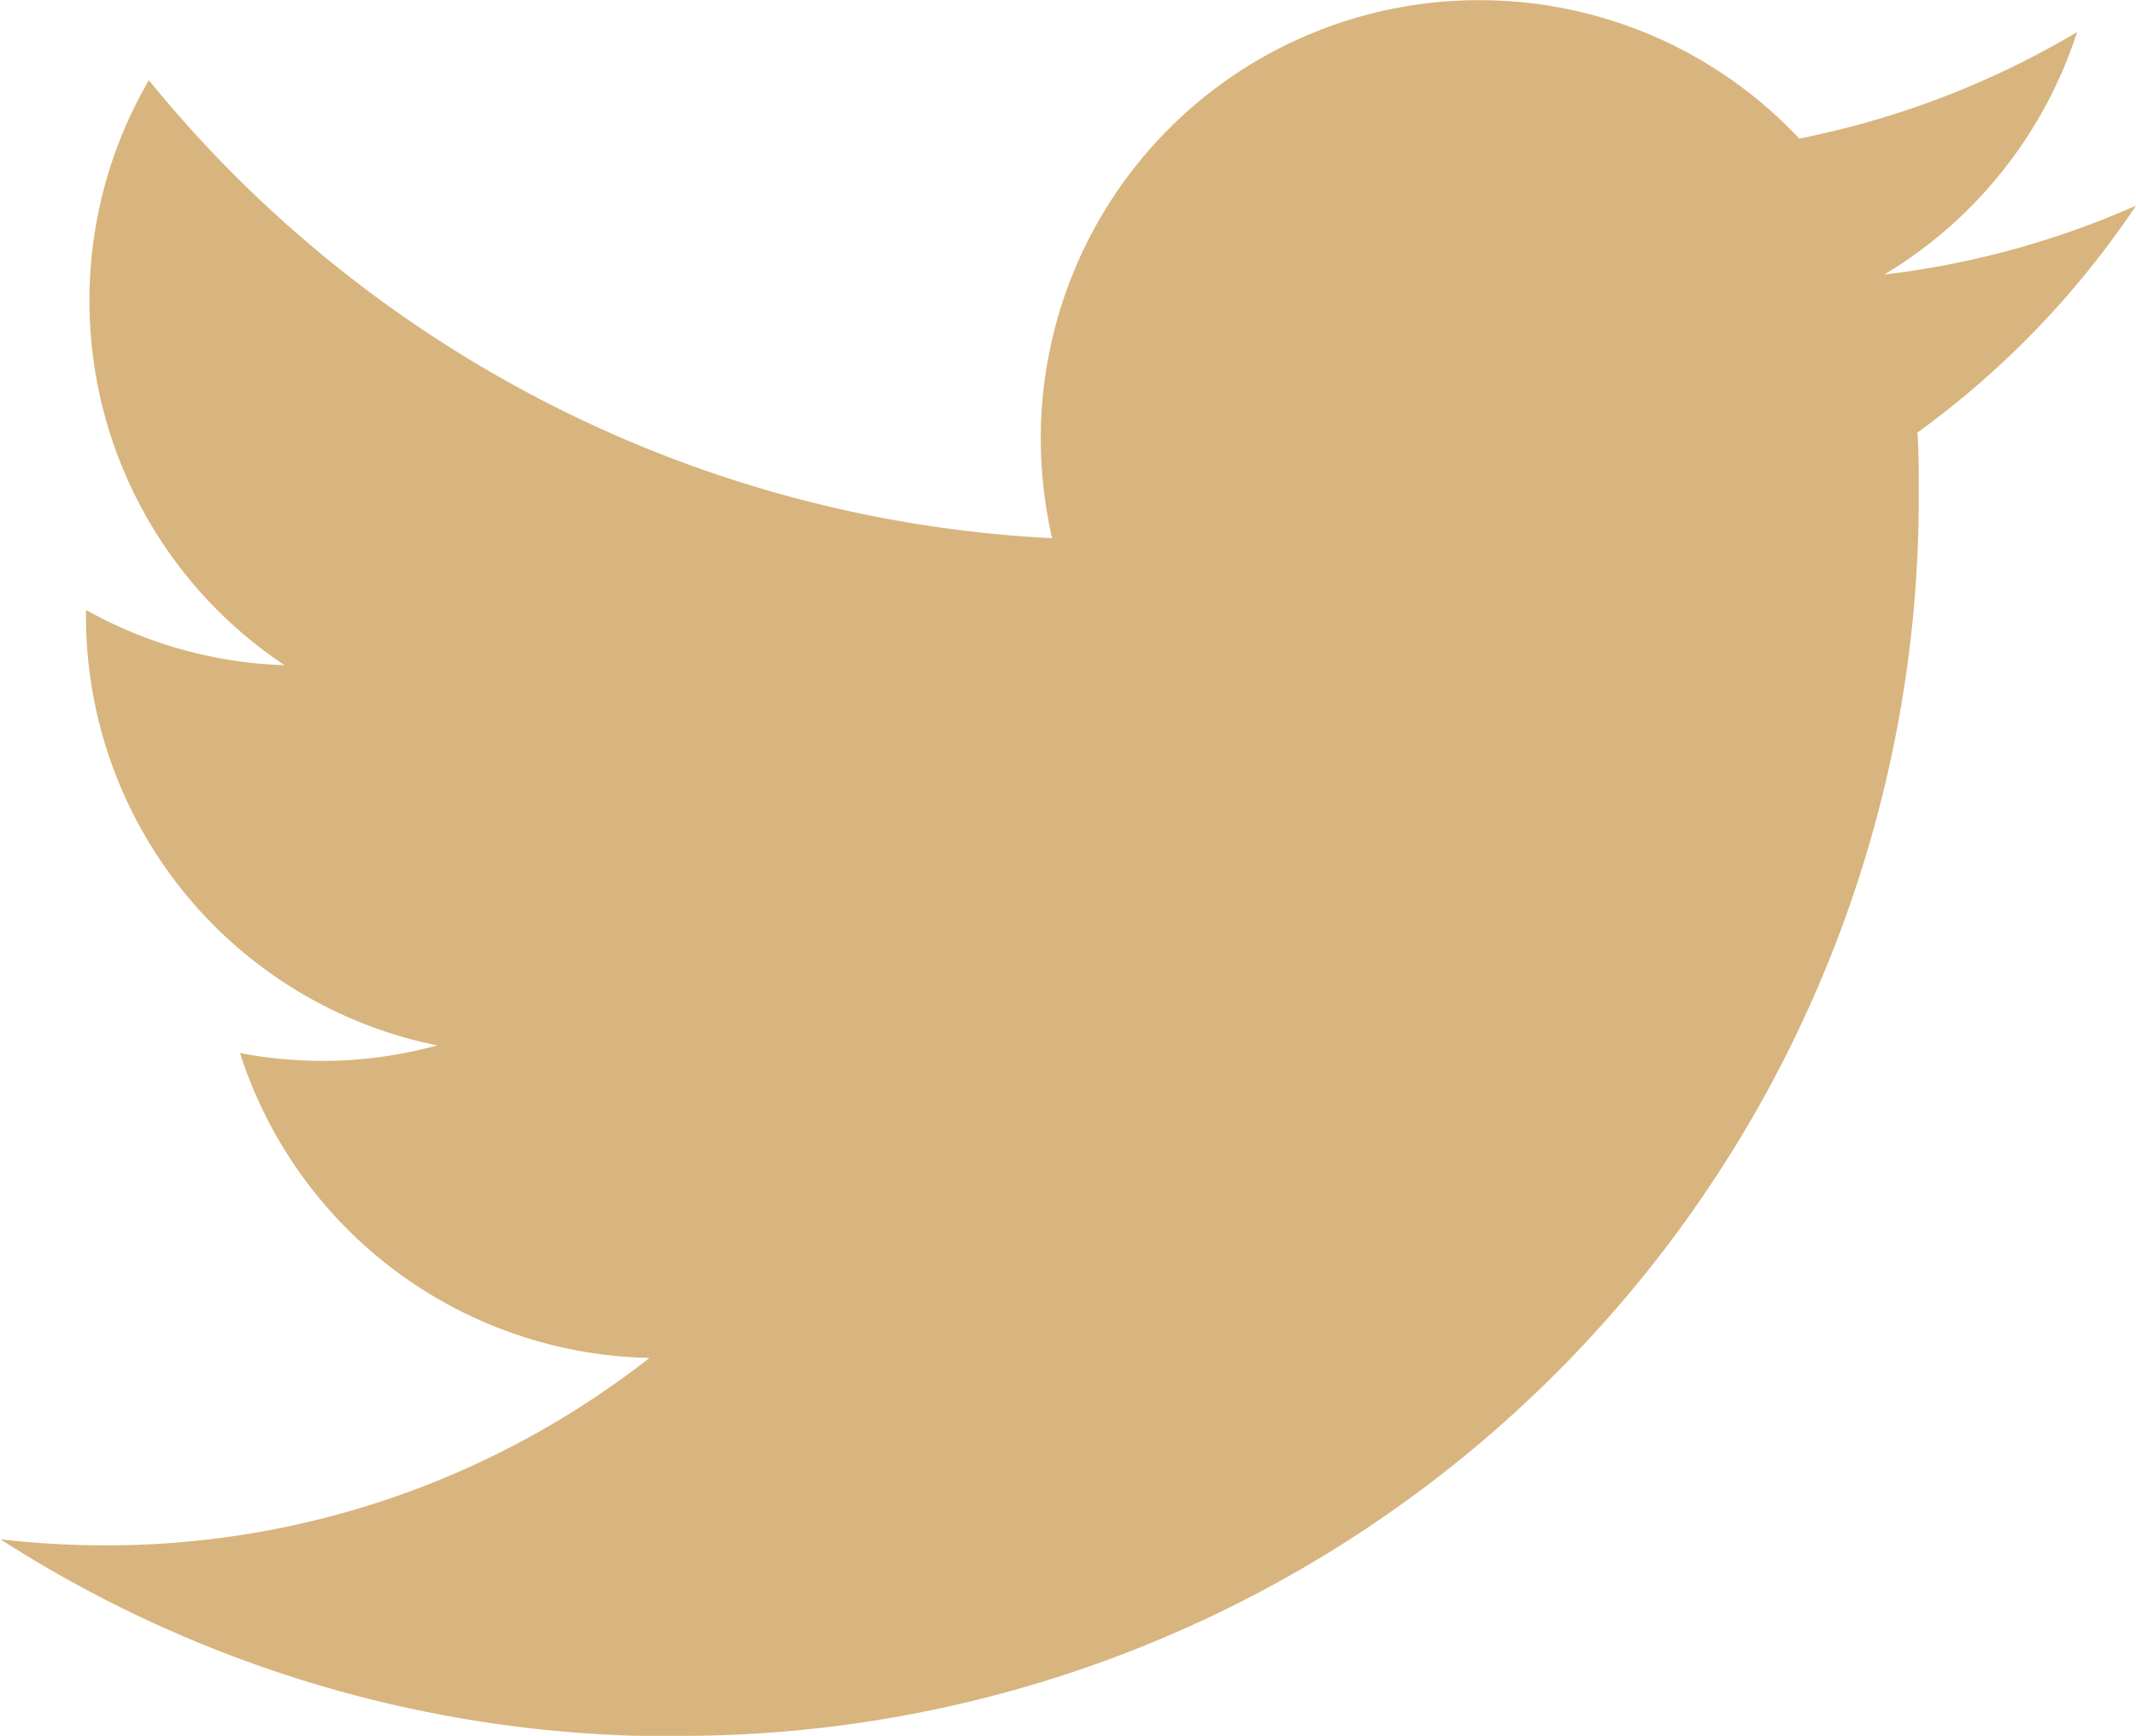 <svg xmlns="http://www.w3.org/2000/svg" width="24.521" height="19.929" viewBox="0 0 24.521 19.929">
  <path id="Path_418" data-name="Path 418" d="M5.158,13.327A14.217,14.217,0,0,0,19.472-.987c0-.217,0-.435-.015-.649a10.239,10.239,0,0,0,2.509-2.605,10.058,10.058,0,0,1-2.889.791A5.065,5.065,0,0,0,21.29-6.234,10.078,10.078,0,0,1,18.1-5.011,5.03,5.03,0,0,0,14.422-6.6,5.031,5.031,0,0,0,9.393-1.573a5.166,5.166,0,0,0,.13,1.15A14.288,14.288,0,0,1-.846-5.681a5.018,5.018,0,0,0-.682,2.53A5.025,5.025,0,0,0,.711,1.035,4.978,4.978,0,0,1-1.568.4V.471A5.027,5.027,0,0,0,2.465,5.4a5.033,5.033,0,0,1-1.325.178A5.141,5.141,0,0,1,.2,5.488a5.04,5.04,0,0,0,4.7,3.5,10.1,10.1,0,0,1-6.249,2.152,10.566,10.566,0,0,1-1.2-.069,14.244,14.244,0,0,0,7.713,2.261" transform="translate(2.555 6.602)" fill="#d8b57e"/>
</svg>
